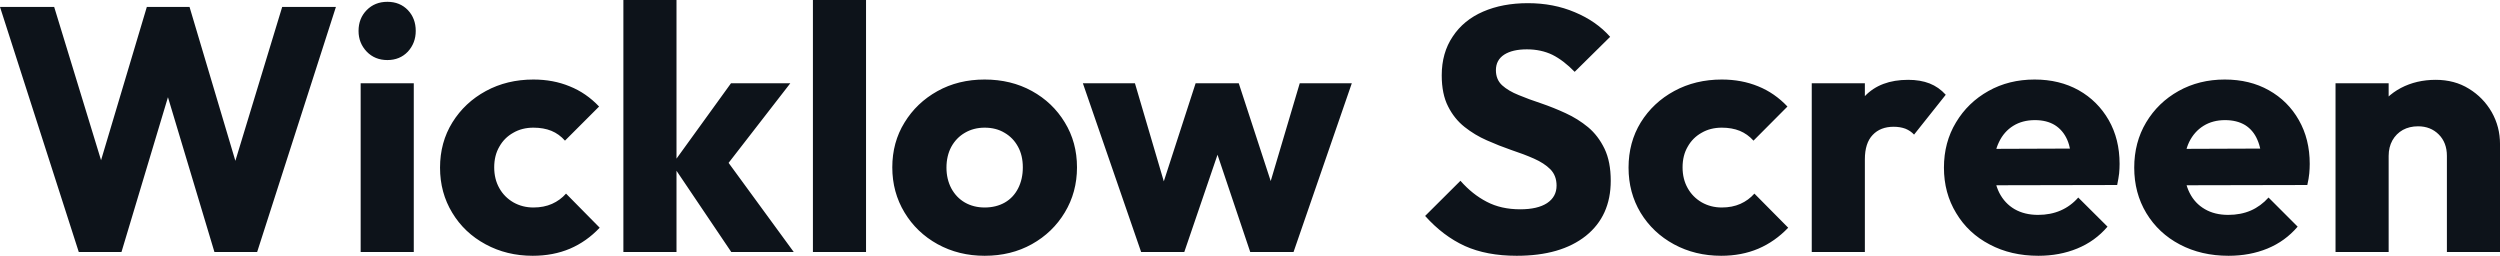 <svg fill="#0D131A" viewBox="0 0 165.669 16.951" height="100%" width="100%" xmlns="http://www.w3.org/2000/svg"><path preserveAspectRatio="none" d="M8.05 16.70L5.22 16.70L0 0.46L3.59 0.46L7.41 12.95L6.00 12.95L9.73 0.46L12.56 0.46L16.28 12.95L14.90 12.95L18.70 0.46L22.26 0.46L17.04 16.70L14.21 16.70L10.46 4.21L11.80 4.21L8.05 16.70ZM27.42 16.70L23.90 16.70L23.90 5.52L27.42 5.52L27.42 16.70ZM25.67 3.98L25.67 3.98Q24.84 3.98 24.30 3.42Q23.76 2.85 23.76 2.05L23.76 2.05Q23.76 1.22 24.30 0.67Q24.84 0.12 25.67 0.12L25.67 0.12Q26.50 0.12 27.03 0.67Q27.55 1.22 27.55 2.05L27.55 2.05Q27.55 2.85 27.03 3.42Q26.50 3.98 25.67 3.98ZM35.30 16.95L35.30 16.95Q33.58 16.95 32.18 16.19Q30.77 15.43 29.97 14.10Q29.16 12.77 29.16 11.11L29.16 11.11Q29.16 9.43 29.98 8.11Q30.80 6.79 32.20 6.03Q33.60 5.27 35.35 5.27L35.35 5.27Q36.66 5.27 37.75 5.72Q38.85 6.16 39.70 7.06L39.70 7.06L37.44 9.32Q37.05 8.88 36.54 8.67Q36.02 8.46 35.35 8.46L35.35 8.46Q34.59 8.46 34.01 8.80Q33.42 9.13 33.09 9.72Q32.75 10.30 32.75 11.09L32.75 11.09Q32.75 11.87 33.09 12.47Q33.42 13.06 34.02 13.41Q34.62 13.75 35.35 13.75L35.35 13.75Q36.04 13.75 36.58 13.51Q37.12 13.27 37.51 12.83L37.51 12.83L39.74 15.09Q38.87 16.01 37.77 16.48Q36.66 16.95 35.30 16.95ZM52.60 16.70L48.46 16.70L44.55 10.90L48.44 5.52L52.37 5.52L47.68 11.57L47.79 10.12L52.60 16.70ZM44.83 16.70L41.31 16.70L41.31 0L44.83 0L44.83 16.70ZM57.39 16.70L53.87 16.70L53.87 0L57.39 0L57.39 16.70ZM65.25 16.95L65.25 16.95Q63.53 16.95 62.13 16.18Q60.74 15.41 59.94 14.08Q59.13 12.74 59.13 11.09L59.13 11.09Q59.13 9.43 59.94 8.12Q60.74 6.81 62.12 6.04Q63.50 5.27 65.25 5.27L65.25 5.27Q67.00 5.27 68.38 6.03Q69.76 6.79 70.56 8.11Q71.37 9.43 71.37 11.09L71.37 11.09Q71.37 12.74 70.56 14.08Q69.76 15.41 68.38 16.18Q67.00 16.95 65.25 16.95ZM65.25 13.75L65.25 13.75Q66.01 13.75 66.59 13.42Q67.16 13.09 67.47 12.48Q67.78 11.87 67.78 11.09L67.78 11.09Q67.78 10.30 67.46 9.72Q67.14 9.13 66.57 8.80Q66.01 8.46 65.25 8.46L65.25 8.46Q64.52 8.46 63.94 8.80Q63.37 9.13 63.04 9.73Q62.72 10.33 62.72 11.11L62.72 11.11Q62.72 11.87 63.04 12.48Q63.37 13.09 63.94 13.42Q64.52 13.75 65.25 13.75ZM78.48 16.70L75.62 16.70L71.76 5.52L75.21 5.52L77.60 13.64L76.59 13.66L79.23 5.52L82.09 5.52L84.75 13.66L83.72 13.64L86.13 5.52L89.58 5.52L85.72 16.70L82.85 16.70L80.25 8.97L81.12 8.97L78.48 16.70ZM100.51 16.95L100.51 16.95Q98.51 16.95 97.07 16.30Q95.63 15.64 94.44 14.31L94.44 14.31L96.78 11.98Q97.57 12.88 98.52 13.37Q99.47 13.87 100.74 13.87L100.74 13.87Q101.89 13.87 102.52 13.46Q103.15 13.04 103.15 12.30L103.15 12.30Q103.15 11.64 102.74 11.22Q102.33 10.81 101.65 10.51Q100.97 10.21 100.15 9.94Q99.34 9.66 98.53 9.30Q97.73 8.95 97.05 8.41Q96.37 7.87 95.96 7.05Q95.54 6.23 95.54 4.99L95.54 4.99Q95.54 3.50 96.27 2.42Q96.99 1.33 98.28 0.77Q99.57 0.21 101.25 0.21L101.25 0.21Q102.95 0.21 104.36 0.81Q105.78 1.40 106.70 2.44L106.70 2.44L104.35 4.76Q103.61 4.00 102.87 3.63Q102.12 3.27 101.18 3.27L101.18 3.27Q100.23 3.27 99.68 3.62Q99.13 3.98 99.13 4.65L99.13 4.65Q99.13 5.27 99.54 5.65Q99.96 6.03 100.64 6.30Q101.31 6.58 102.13 6.85Q102.95 7.13 103.75 7.50Q104.56 7.87 105.24 8.43Q105.91 8.99 106.33 9.86Q106.74 10.72 106.74 11.98L106.74 11.98Q106.74 14.31 105.09 15.63Q103.43 16.95 100.51 16.95ZM114.06 16.95L114.06 16.95Q112.33 16.95 110.93 16.19Q109.53 15.43 108.72 14.10Q107.92 12.77 107.92 11.11L107.92 11.11Q107.92 9.43 108.73 8.11Q109.55 6.79 110.95 6.03Q112.35 5.27 114.10 5.27L114.10 5.27Q115.41 5.27 116.51 5.72Q117.60 6.16 118.45 7.06L118.45 7.06L116.20 9.32Q115.80 8.88 115.29 8.67Q114.77 8.46 114.10 8.46L114.10 8.46Q113.34 8.46 112.76 8.80Q112.17 9.13 111.84 9.72Q111.50 10.30 111.50 11.09L111.50 11.09Q111.50 11.87 111.84 12.47Q112.17 13.06 112.77 13.41Q113.37 13.75 114.10 13.75L114.10 13.75Q114.79 13.75 115.33 13.51Q115.87 13.27 116.26 12.83L116.26 12.83L118.50 15.09Q117.62 16.01 116.52 16.48Q115.41 16.95 114.06 16.95ZM123.58 16.70L120.06 16.70L120.06 5.52L123.58 5.52L123.58 16.70ZM123.58 10.56L123.58 10.56L122.11 9.41Q122.54 7.45 123.58 6.37Q124.61 5.29 126.45 5.29L126.45 5.29Q127.26 5.29 127.87 5.53Q128.48 5.77 128.94 6.28L128.94 6.28L126.84 8.92Q126.61 8.67 126.27 8.53Q125.92 8.40 125.49 8.40L125.49 8.40Q124.61 8.40 124.10 8.94Q123.58 9.48 123.58 10.56ZM135.08 16.95L135.08 16.95Q133.26 16.95 131.85 16.20Q130.43 15.46 129.63 14.12Q128.82 12.79 128.82 11.11L128.82 11.11Q128.82 9.43 129.62 8.11Q130.41 6.79 131.77 6.03Q133.12 5.27 134.83 5.27L134.83 5.27Q136.48 5.27 137.75 5.98Q139.01 6.69 139.74 7.96Q140.46 9.22 140.46 10.86L140.46 10.86Q140.46 11.16 140.43 11.49Q140.39 11.82 140.30 12.26L140.30 12.26L130.66 12.28L130.66 9.87L138.80 9.84L137.29 10.86Q137.26 9.89 136.99 9.26Q136.71 8.63 136.17 8.29Q135.63 7.96 134.85 7.96L134.85 7.96Q134.02 7.96 133.41 8.34Q132.80 8.72 132.47 9.41Q132.13 10.10 132.13 11.09L132.13 11.09Q132.13 12.07 132.49 12.78Q132.85 13.48 133.50 13.86Q134.16 14.24 135.06 14.24L135.06 14.24Q135.88 14.24 136.55 13.95Q137.22 13.66 137.72 13.09L137.72 13.09L139.66 15.02Q138.83 15.99 137.65 16.47Q136.48 16.95 135.08 16.95ZM147.68 16.95L147.68 16.95Q145.87 16.95 144.45 16.20Q143.04 15.46 142.23 14.12Q141.43 12.79 141.43 11.11L141.43 11.11Q141.43 9.43 142.22 8.11Q143.01 6.79 144.37 6.03Q145.73 5.27 147.43 5.27L147.43 5.27Q149.09 5.27 150.35 5.98Q151.62 6.69 152.34 7.96Q153.06 9.22 153.06 10.86L153.06 10.86Q153.06 11.16 153.03 11.49Q153.00 11.82 152.90 12.26L152.90 12.26L143.27 12.28L143.27 9.87L151.41 9.84L149.89 10.86Q149.87 9.89 149.59 9.26Q149.32 8.63 148.78 8.29Q148.23 7.96 147.45 7.96L147.45 7.96Q146.63 7.96 146.02 8.34Q145.41 8.72 145.07 9.41Q144.74 10.10 144.74 11.09L144.74 11.09Q144.74 12.07 145.10 12.78Q145.45 13.48 146.11 13.86Q146.76 14.24 147.66 14.24L147.66 14.24Q148.49 14.24 149.16 13.95Q149.82 13.66 150.33 13.09L150.33 13.09L152.26 15.02Q151.43 15.99 150.26 16.47Q149.09 16.95 147.68 16.95ZM165.67 16.70L162.15 16.70L162.15 10.33Q162.15 9.45 161.61 8.91Q161.07 8.37 160.24 8.37L160.24 8.37Q159.67 8.37 159.23 8.61Q158.79 8.86 158.54 9.30Q158.29 9.75 158.29 10.33L158.29 10.33L156.93 9.66Q156.93 8.35 157.50 7.36Q158.08 6.37 159.10 5.83Q160.13 5.29 161.41 5.29L161.41 5.29Q162.66 5.29 163.61 5.88Q164.56 6.46 165.12 7.43Q165.67 8.40 165.67 9.55L165.67 9.55L165.67 16.70ZM158.29 16.70L154.77 16.70L154.77 5.52L158.29 5.52L158.29 16.70Z"></path></svg>